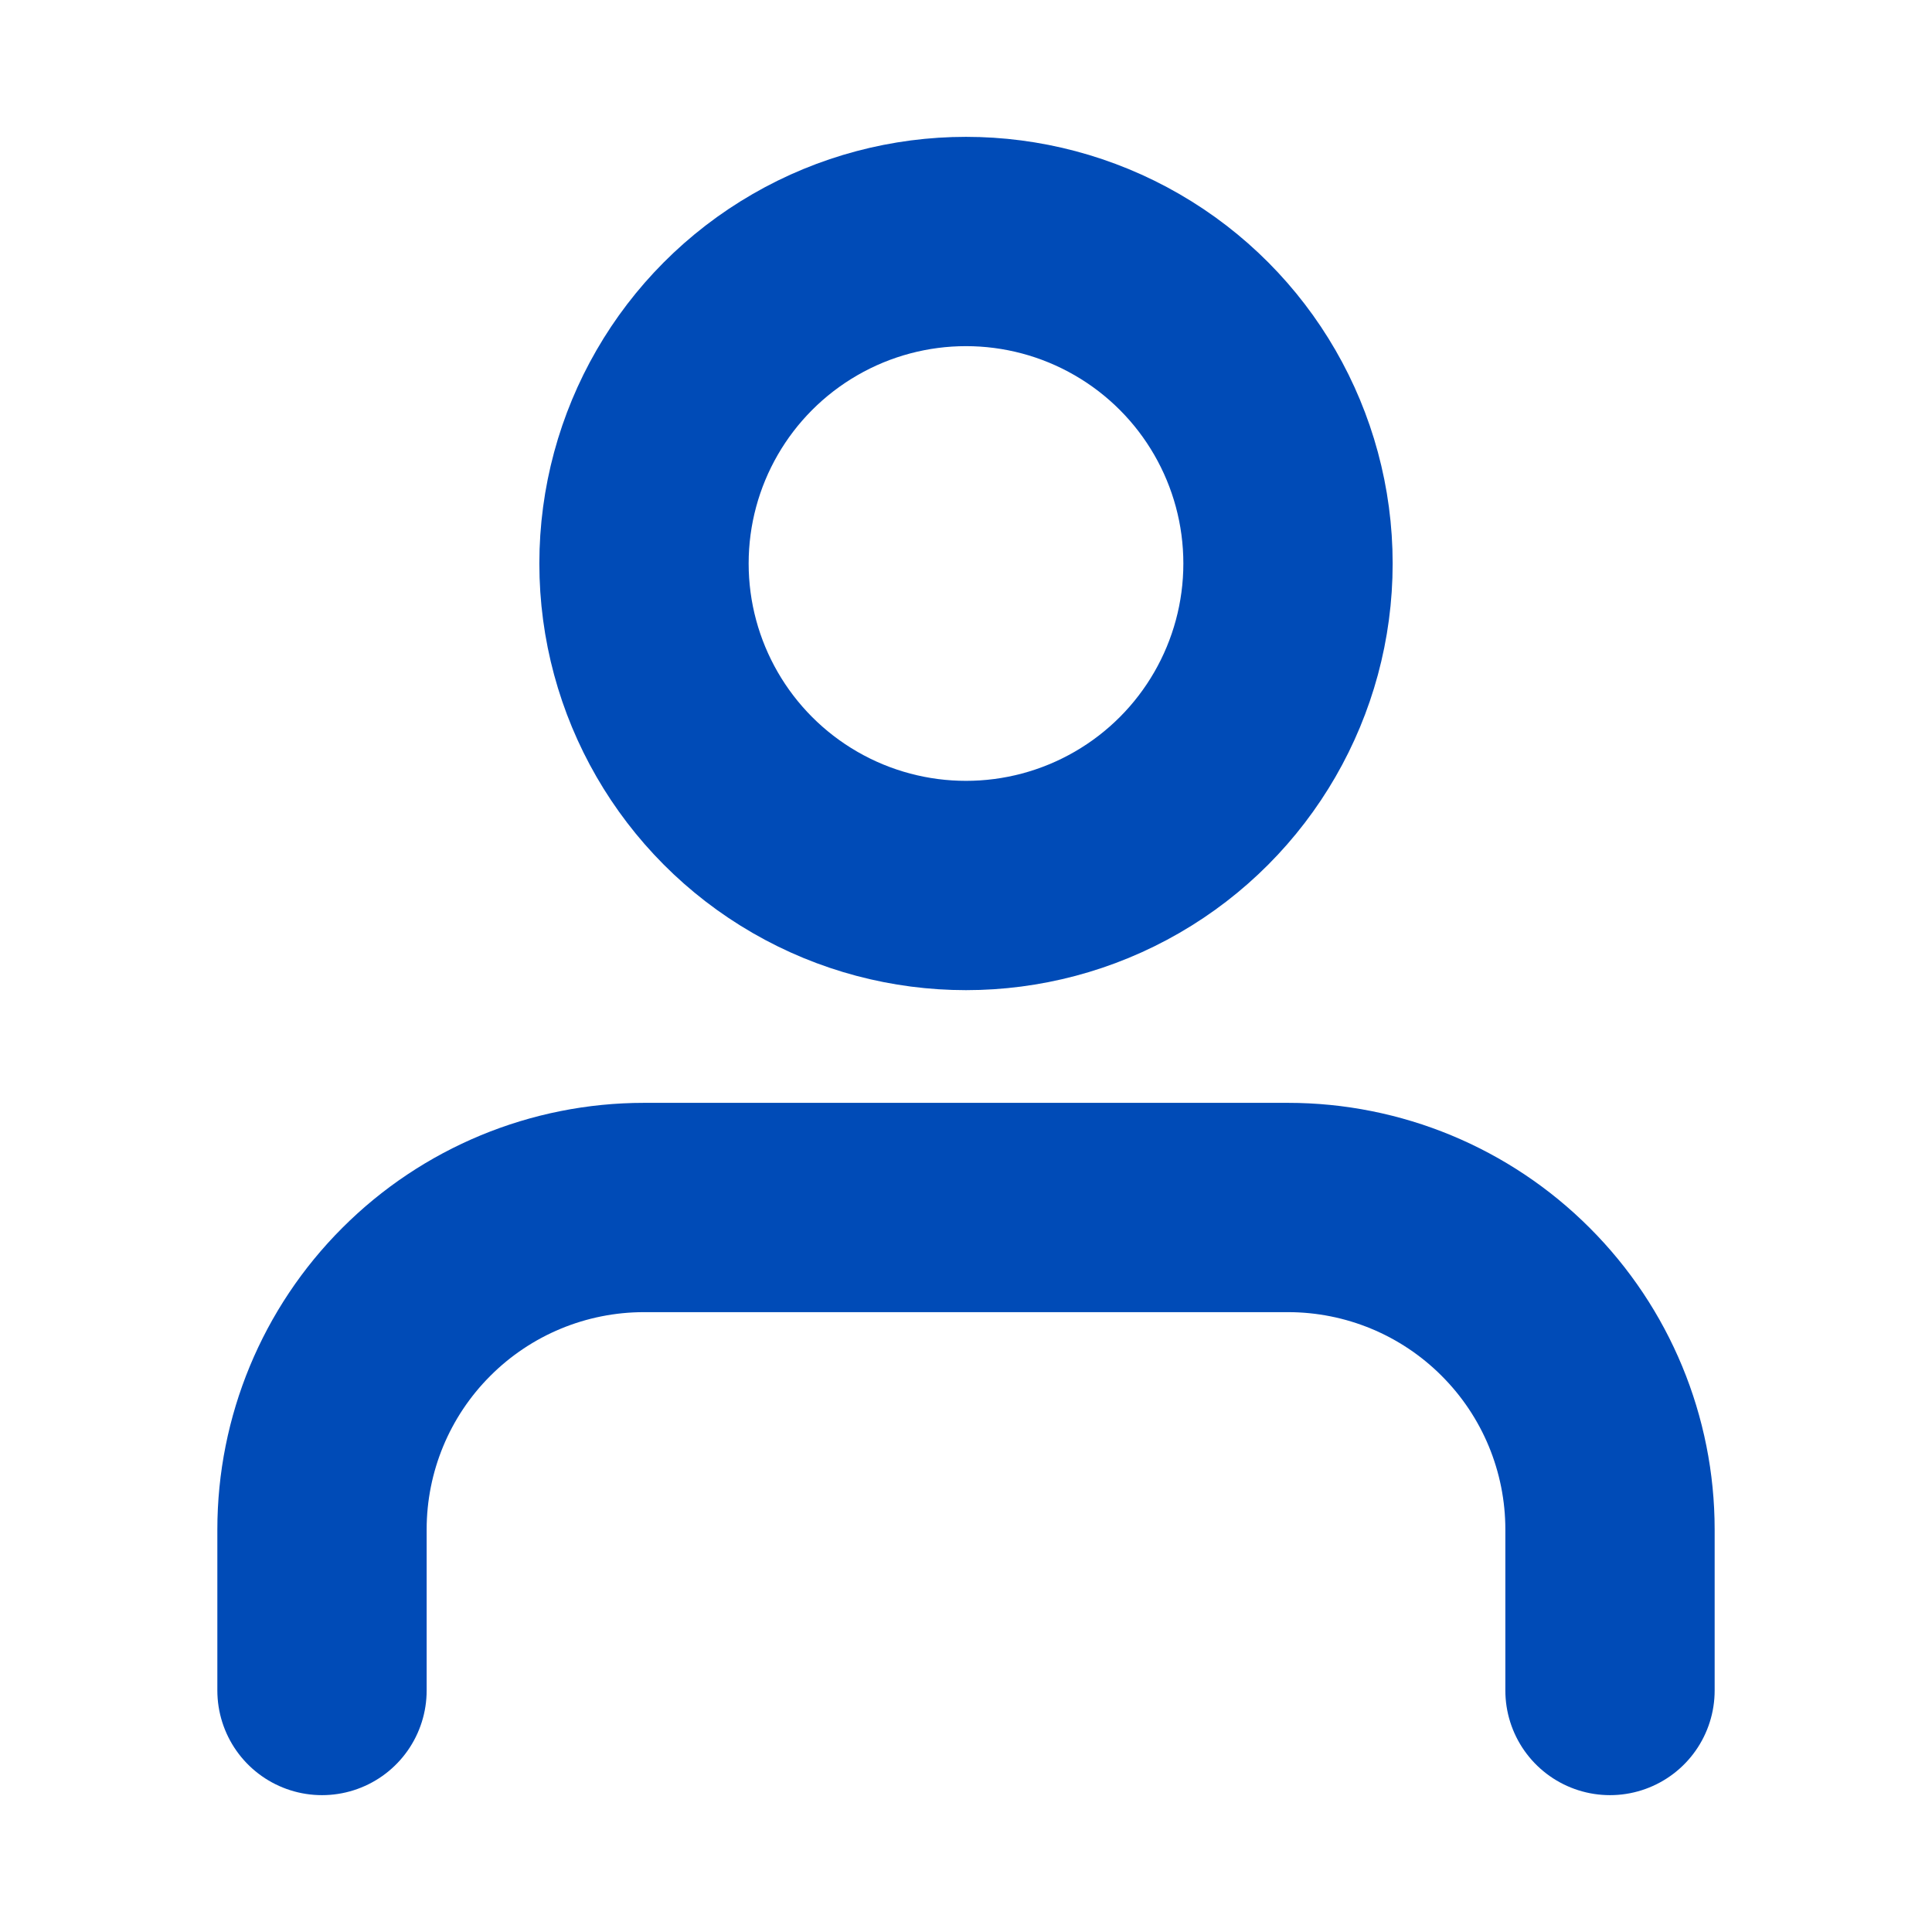 <svg width="32" height="32" viewBox="0 0 24 24" fill="none" xmlns="http://www.w3.org/2000/svg">
  <path
    d="M20 21V19C20 17.939 19.579 16.922 18.828 16.172C18.078 15.421 17.061 15 16 15H8C6.939 15 5.922 15.421 5.172 16.172C4.421 16.922 4 17.939 4 19V21"
    stroke="#004bb7"
    stroke-width="2.6"
    stroke-linecap="round"
    stroke-linejoin="round"
    fill="none"
  />
  <circle
    cx="12"
    cy="7"
    r="4"
    stroke="#004bb7"
    stroke-width="2.6"
    stroke-linecap="round"
    stroke-linejoin="round"
    fill="none"
  />
</svg>
